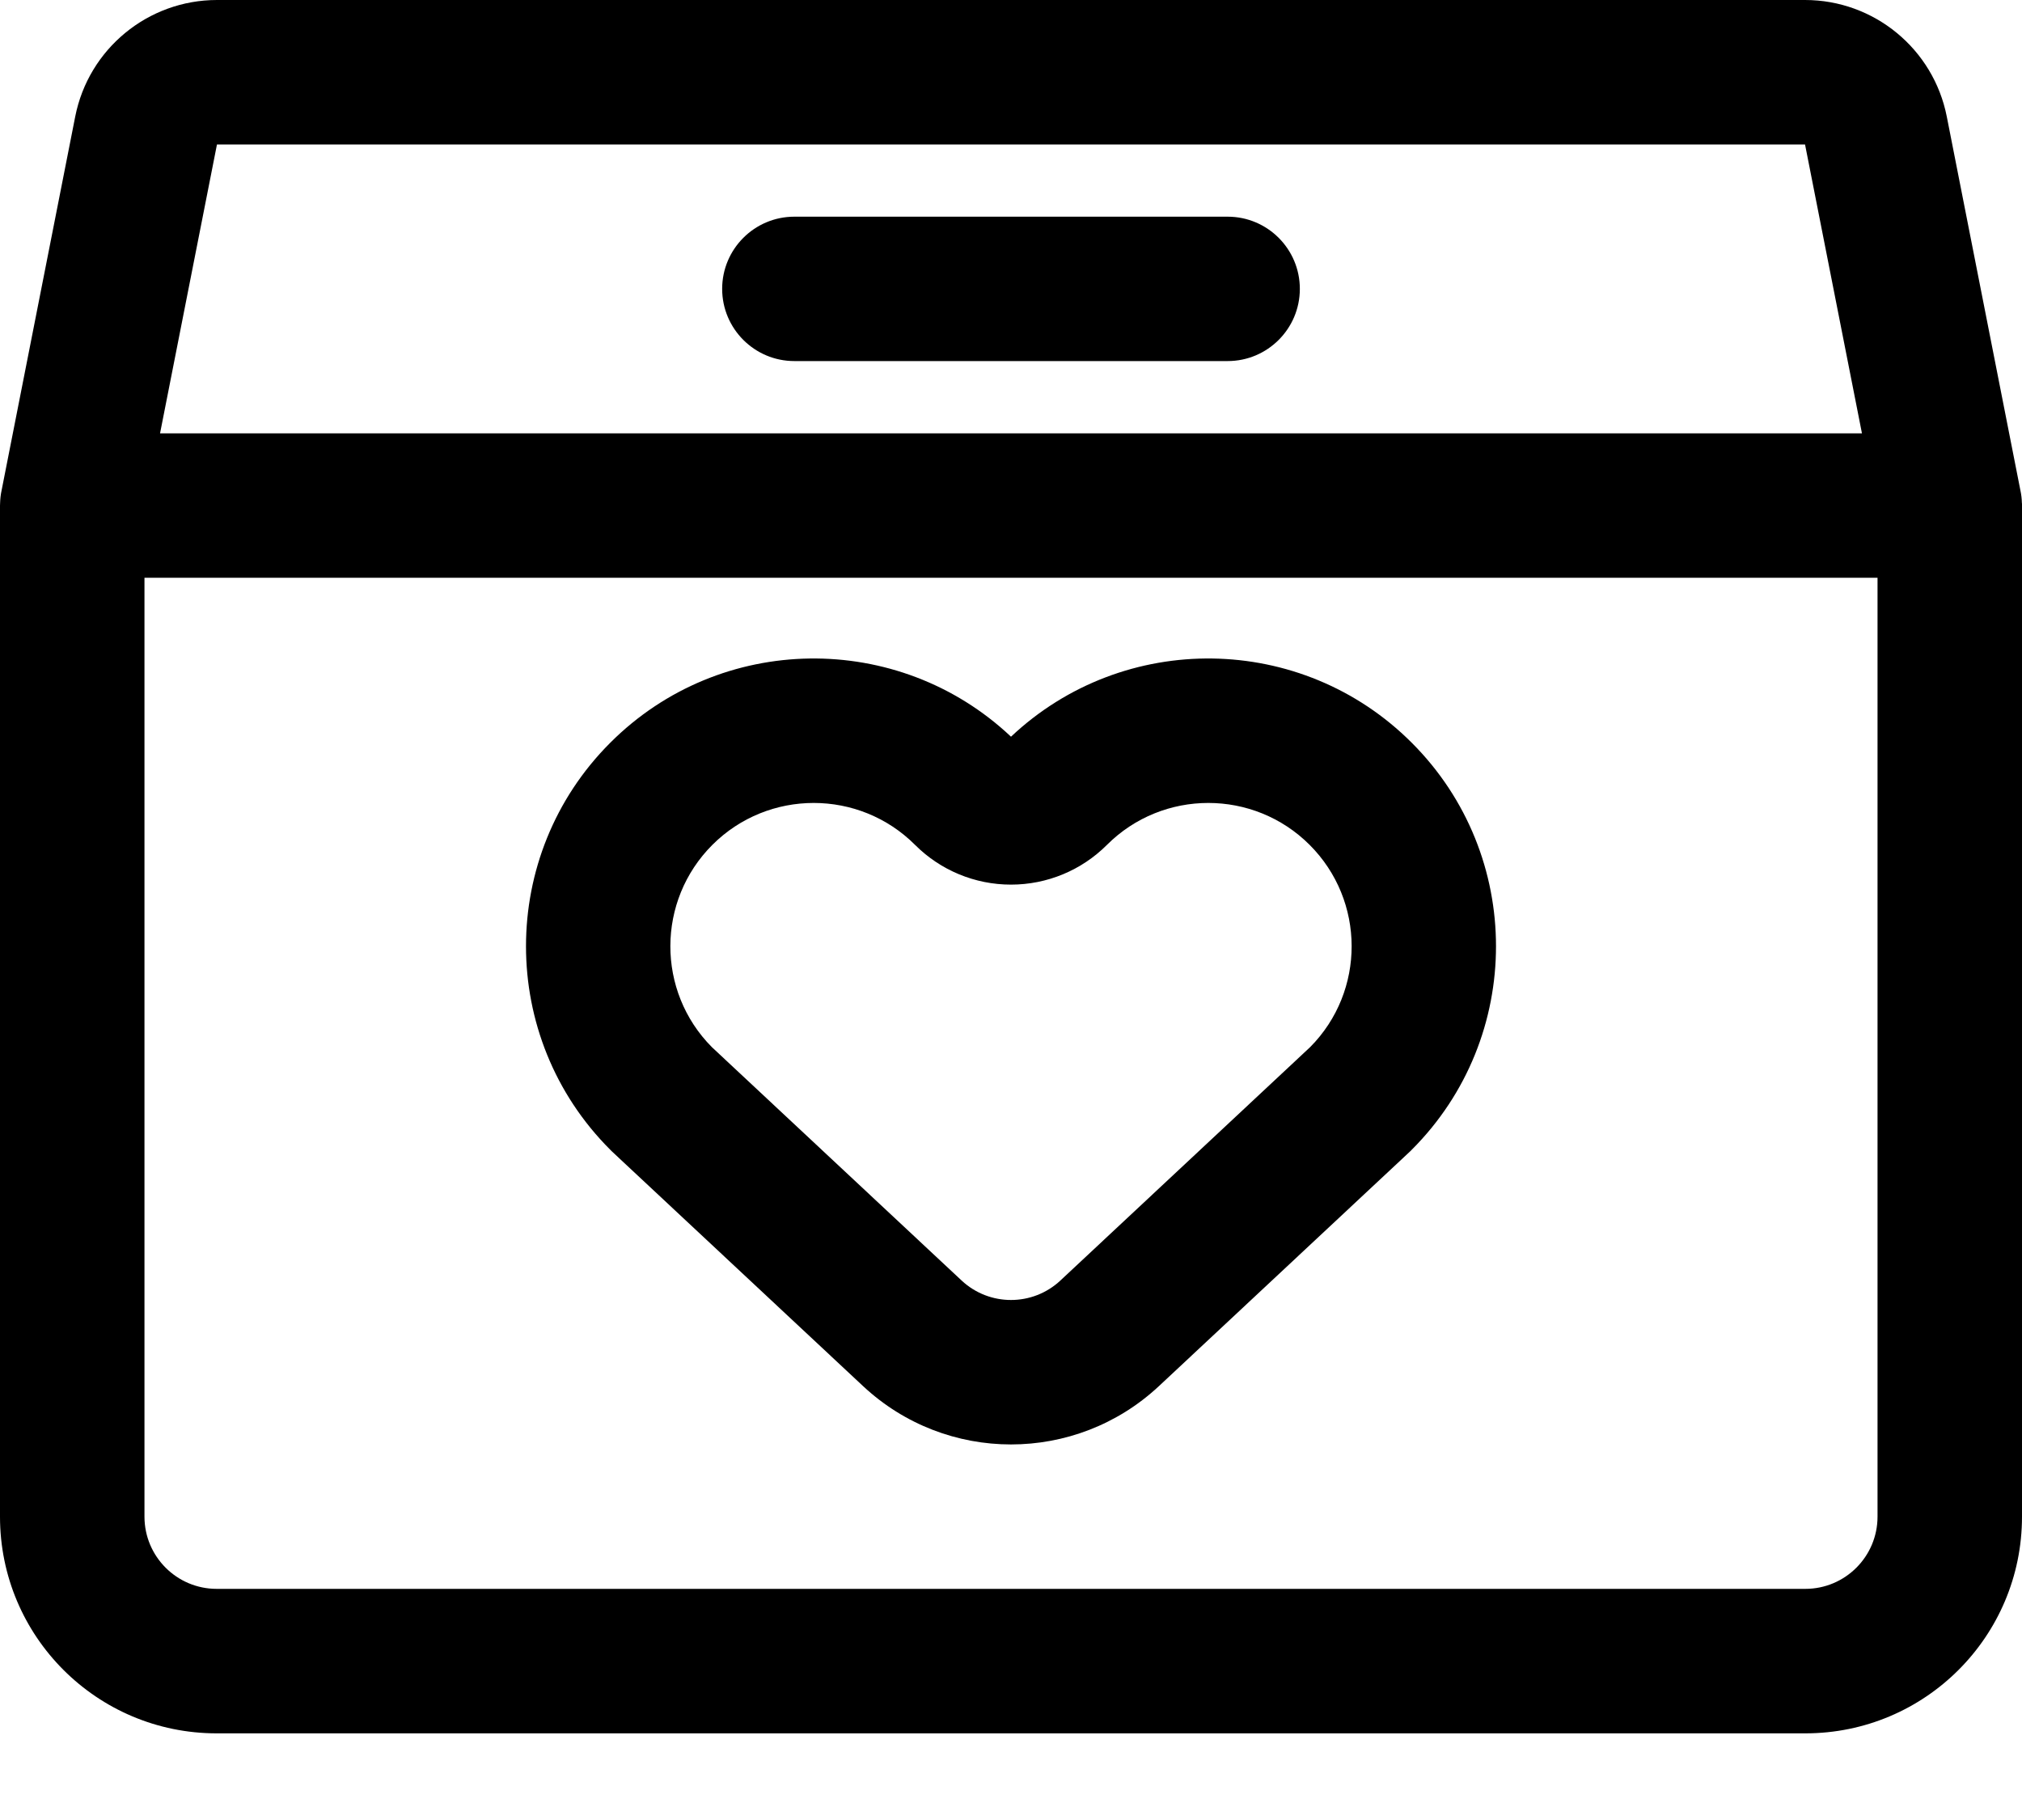 <?xml version="1.0" encoding="UTF-8"?>
<svg width="20px" height="18px" fill="#000000" viewBox="0 0 20 18" version="1.1" xmlns="http://www.w3.org/2000/svg" xmlns:xlink="http://www.w3.org/1999/xlink">
    <title>donation (1)</title>
    <g id="Page-1" stroke="none" stroke-width="1" fill="none" fill-rule="evenodd">
        <g id="donation-(1)" fill="#000000">
            <path d="M0.016,4.849 L0.744,1.153 C0.876,0.483 1.464,0 2.146,0 L17.854,0 C18.536,0 19.124,0.483 19.256,1.153 L19.984,4.849 C19.993,4.89 19.998,4.932 19.999,4.975 L20,4.982 L20,5.001 L20,15 C20,16.184 19.041,17.143 17.857,17.143 C14.398,17.143 5.602,17.143 2.143,17.143 C0.959,17.143 0,16.184 0,15 L0,5.001 L0.001,4.975 C0.002,4.932 0.007,4.89 0.016,4.849 L0.016,4.849 Z M18.571,5.714 L1.429,5.714 L1.429,15 C1.429,15.394 1.749,15.714 2.143,15.714 L17.857,15.714 C18.251,15.714 18.571,15.394 18.571,15 L18.571,5.714 Z M10,7.286 C11.115,6.235 12.874,6.255 13.964,7.346 C15.075,8.456 15.075,10.261 13.964,11.371 C13.959,11.377 13.953,11.383 13.946,11.389 C13.946,11.389 12.486,12.754 11.463,13.709 C10.639,14.478 9.361,14.478 8.537,13.709 C7.514,12.754 6.054,11.389 6.054,11.389 L6.036,11.371 C4.925,10.261 4.925,8.456 6.036,7.346 C7.126,6.255 8.885,6.235 10,7.286 L10,7.286 Z M12.959,10.356 C13.508,9.803 13.506,8.908 12.954,8.356 C12.401,7.803 11.502,7.803 10.949,8.356 C10.697,8.608 10.356,8.749 10,8.749 C9.644,8.749 9.303,8.608 9.051,8.356 C8.498,7.803 7.599,7.803 7.046,8.356 C6.494,8.908 6.492,9.803 7.041,10.356 L9.512,12.665 C9.787,12.921 10.213,12.921 10.488,12.665 L12.959,10.356 Z M17.854,1.429 L2.146,1.429 L1.583,4.286 L18.417,4.286 L17.854,1.429 Z M7.857,3.571 L12.143,3.571 C12.537,3.571 12.857,3.251 12.857,2.857 C12.857,2.463 12.537,2.143 12.143,2.143 L7.857,2.143 C7.463,2.143 7.143,2.463 7.143,2.857 C7.143,3.251 7.463,3.571 7.857,3.571 Z" id="Shape"></path>
        </g>
    </g>
</svg>